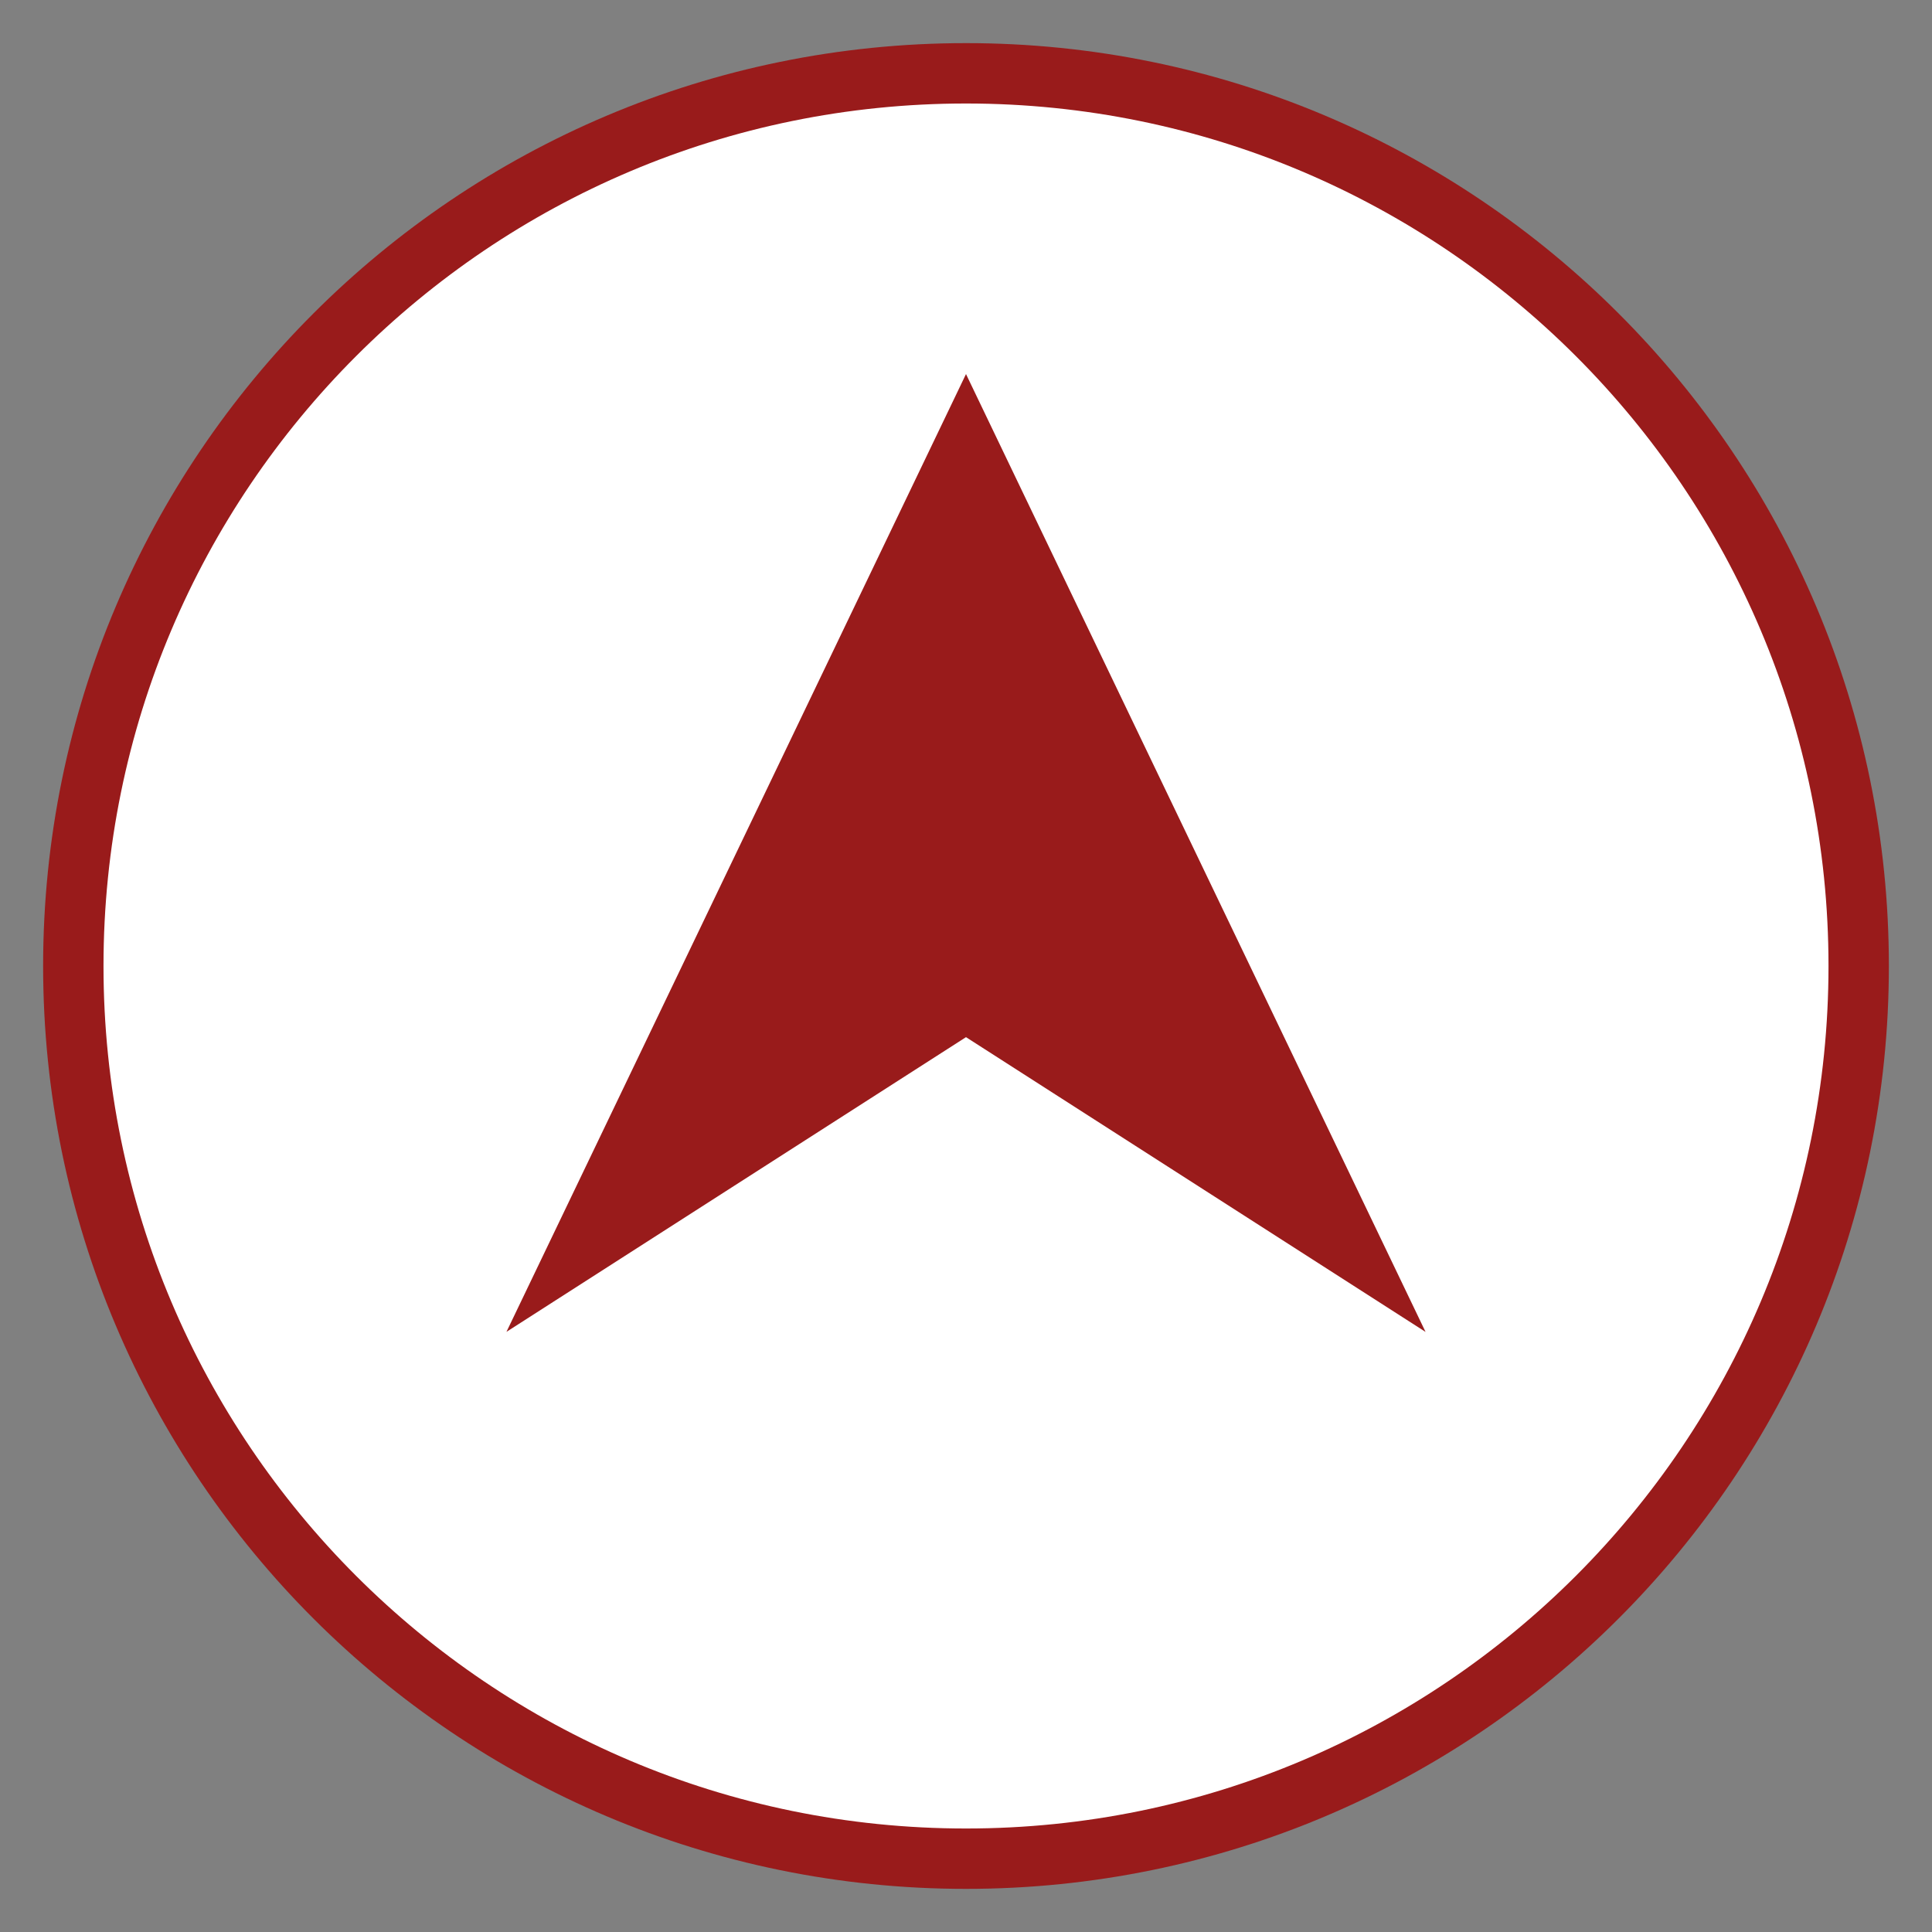 <!DOCTYPE svg PUBLIC "-//W3C//DTD SVG 1.1//EN" "http://www.w3.org/Graphics/SVG/1.1/DTD/svg11.dtd">
<!-- Uploaded to: SVG Repo, www.svgrepo.com, Transformed by: SVG Repo Mixer Tools -->
<svg height="800px" width="800px" version="1.1" id="Layer_1" xmlns="http://www.w3.org/2000/svg" xmlns:xlink="http://www.w3.org/1999/xlink" viewBox="-30.72 -30.72 573.44 573.44" xml:space="preserve" fill="#000000">
<rect x="-30.72" y="-30.72" width="573.44" height="573.44" fill="#808080" stroke="none"/>
<g id="SVGRepo_bgCarrier" stroke-width="0"/>
<g id="SVGRepo_tracerCarrier" stroke-linecap="round" stroke-linejoin="round" stroke="#991b1b" stroke-width="35.84"> <path style="fill:#ffffff;" d="M256,0C114.608,0,0,114.608,0,256c0,141.376,114.608,256,256,256s256-114.624,256-256 C512,114.608,397.392,0,256,0z"/> <path style="fill:#991b1b;" d="M392.4,364.608L256,277.12l-136.4,87.472L256,80.304L392.4,364.608z"/> </g>
<g id="SVGRepo_iconCarrier"> <path style="fill:#ffffff;" d="M256,0C114.608,0,0,114.608,0,256c0,141.376,114.608,256,256,256s256-114.624,256-256 C512,114.608,397.392,0,256,0z"/> <path style="fill:#991b1b;" d="M392.4,364.608L256,277.12l-136.4,87.472L256,80.304L392.4,364.608z"/> </g>
</svg>